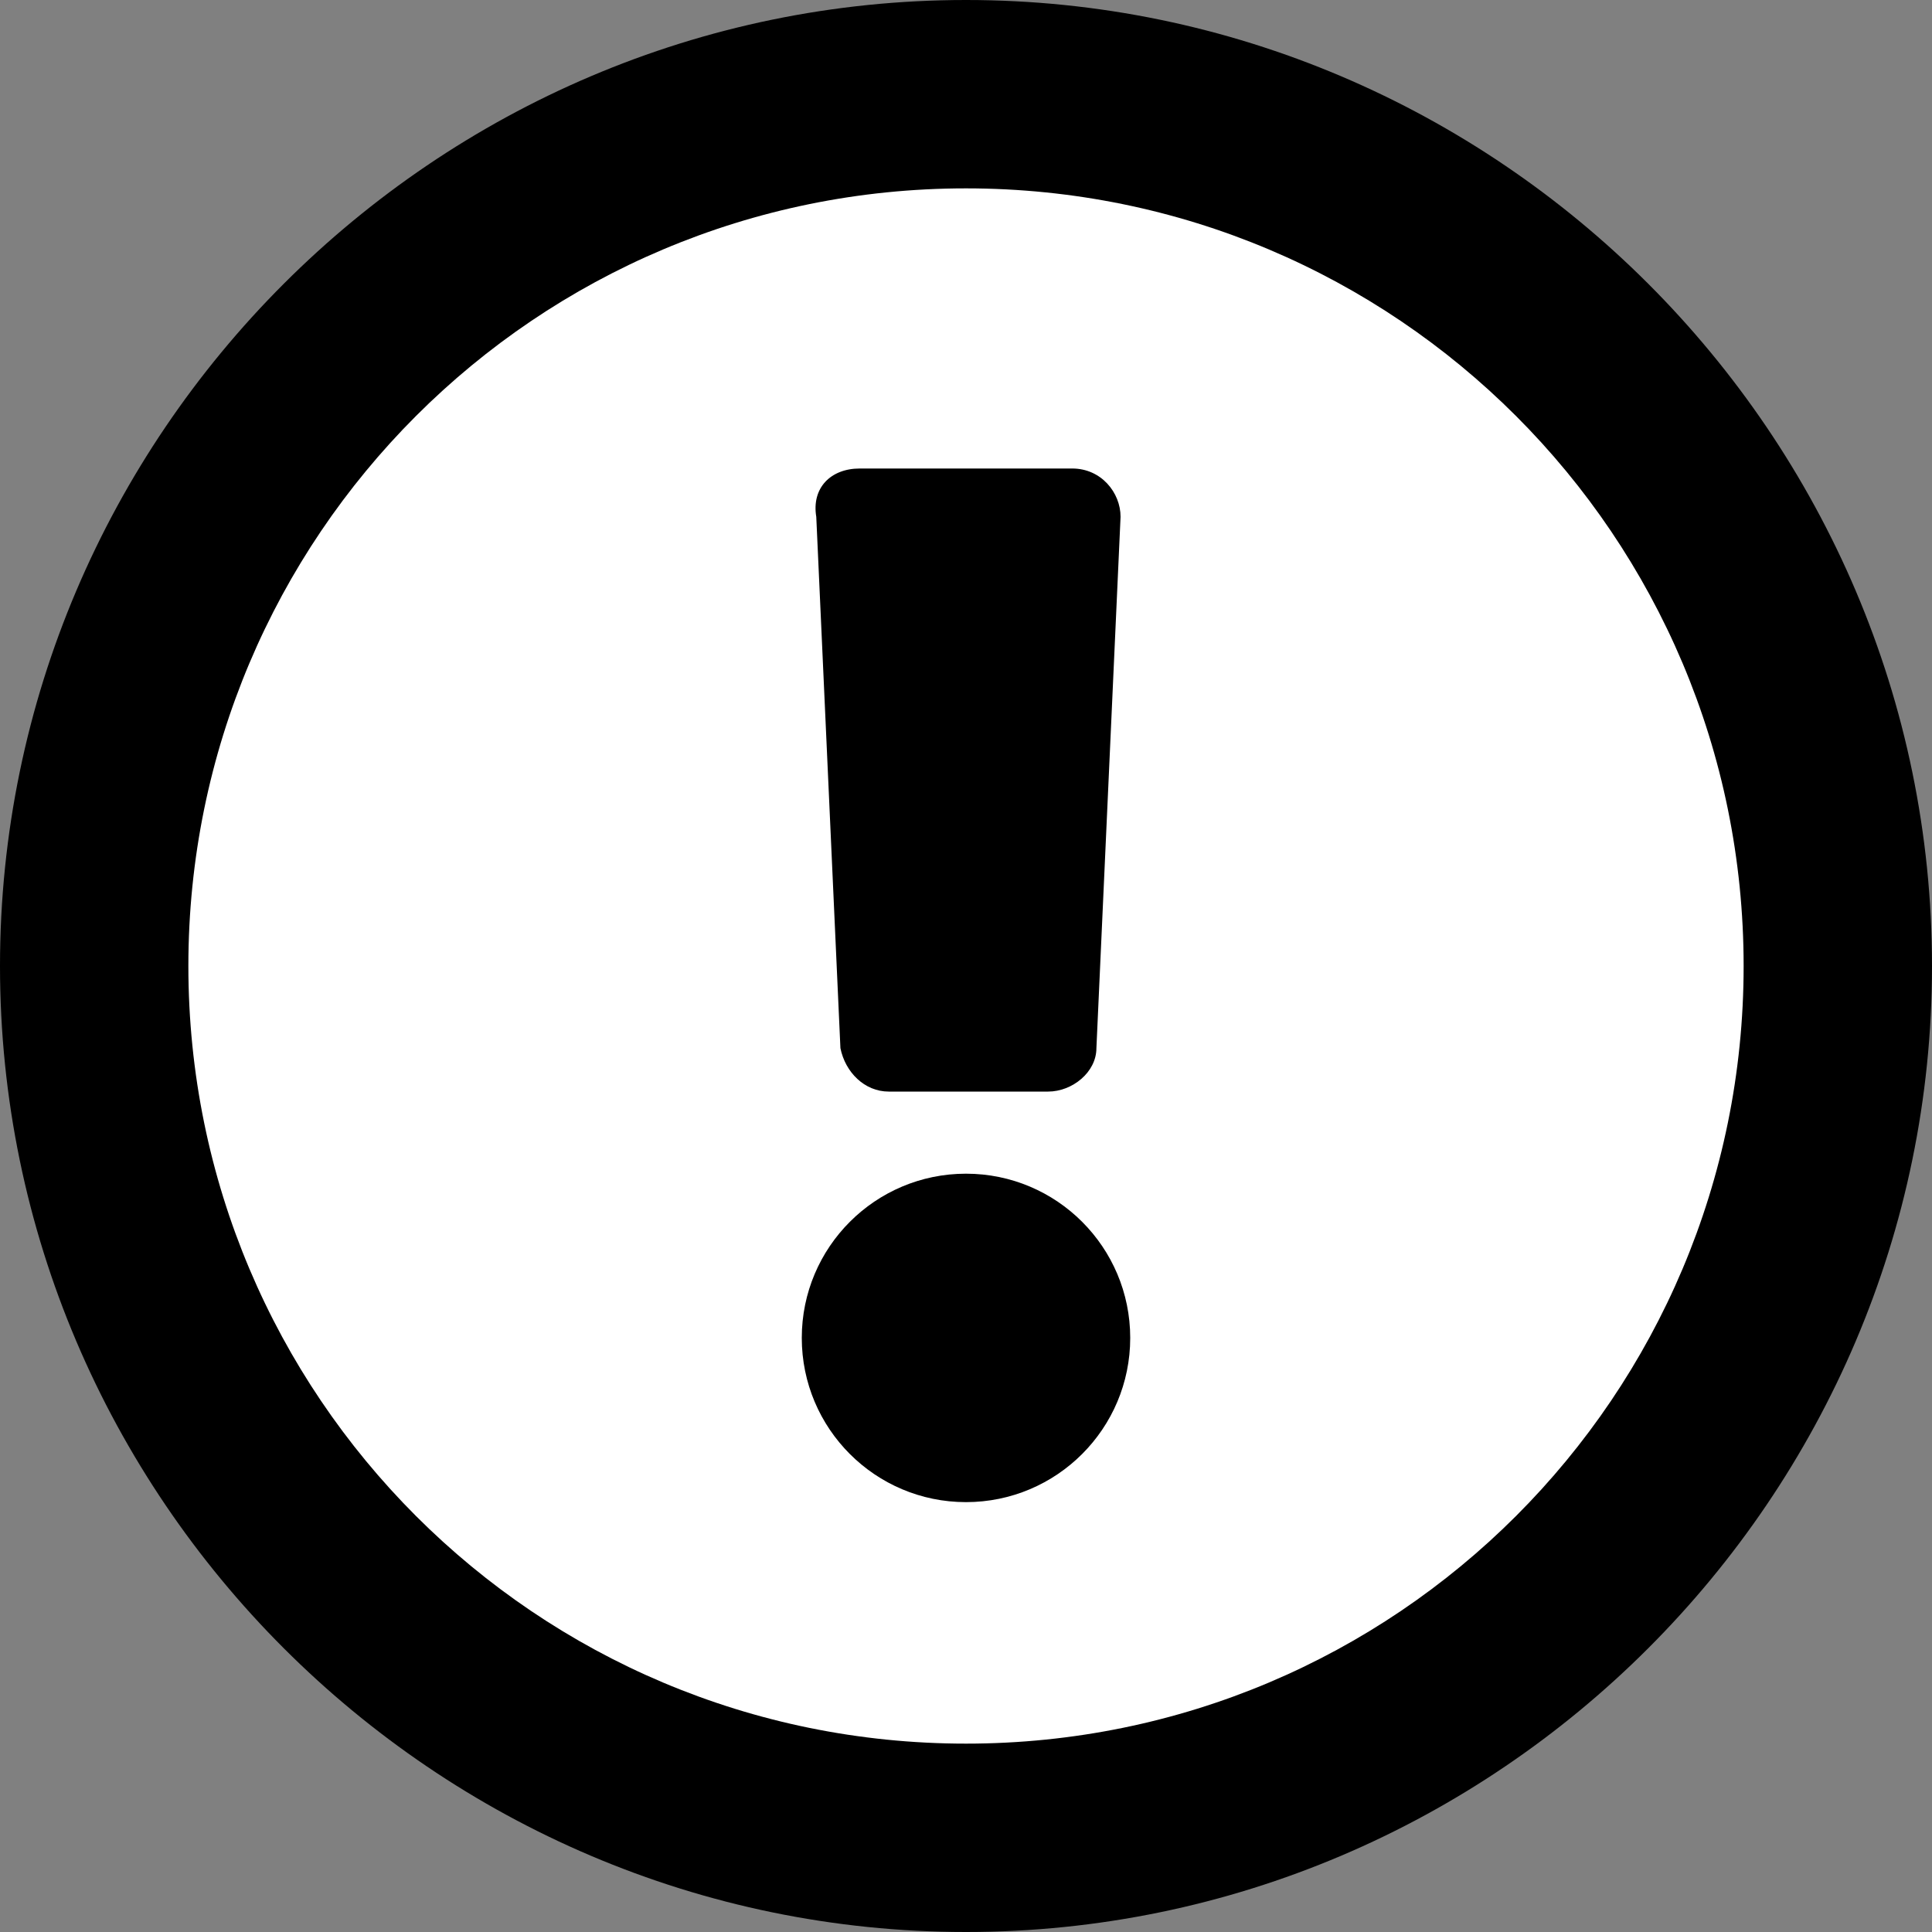 <svg xmlns="http://www.w3.org/2000/svg" viewBox="0 0 40 40" style="enable-background:new 0 0 40 40" xml:space="preserve">
  <rect x="0" y="0" width="40" height="40" fill="#808080" stroke="none"/>
  <path d="M40 20c0 11-9 20-20 20S0 31 0 20 9 0 20 0s20 9 20 20z"/>
  <path d="M36.1 20c0-8.9-7.2-16.1-16.1-16.1-8.9 0-16.1 7.2-16.1 16.1 0 8.9 7.2 16.1 16.1 16.1 8.9 0 16.1-7.2 16.1-16.1z" style="fill:#fff"/>
  <circle cx="20" cy="27.7" r="3.4"/>
  <path d="M17.8 9.7h4.4c.6 0 1 .5 1 1l-.5 11c0 .5-.5.9-1 .9h-3.3c-.5 0-.9-.4-1-.9l-.5-11c-.1-.6.3-1 .9-1z"/>
</svg>
